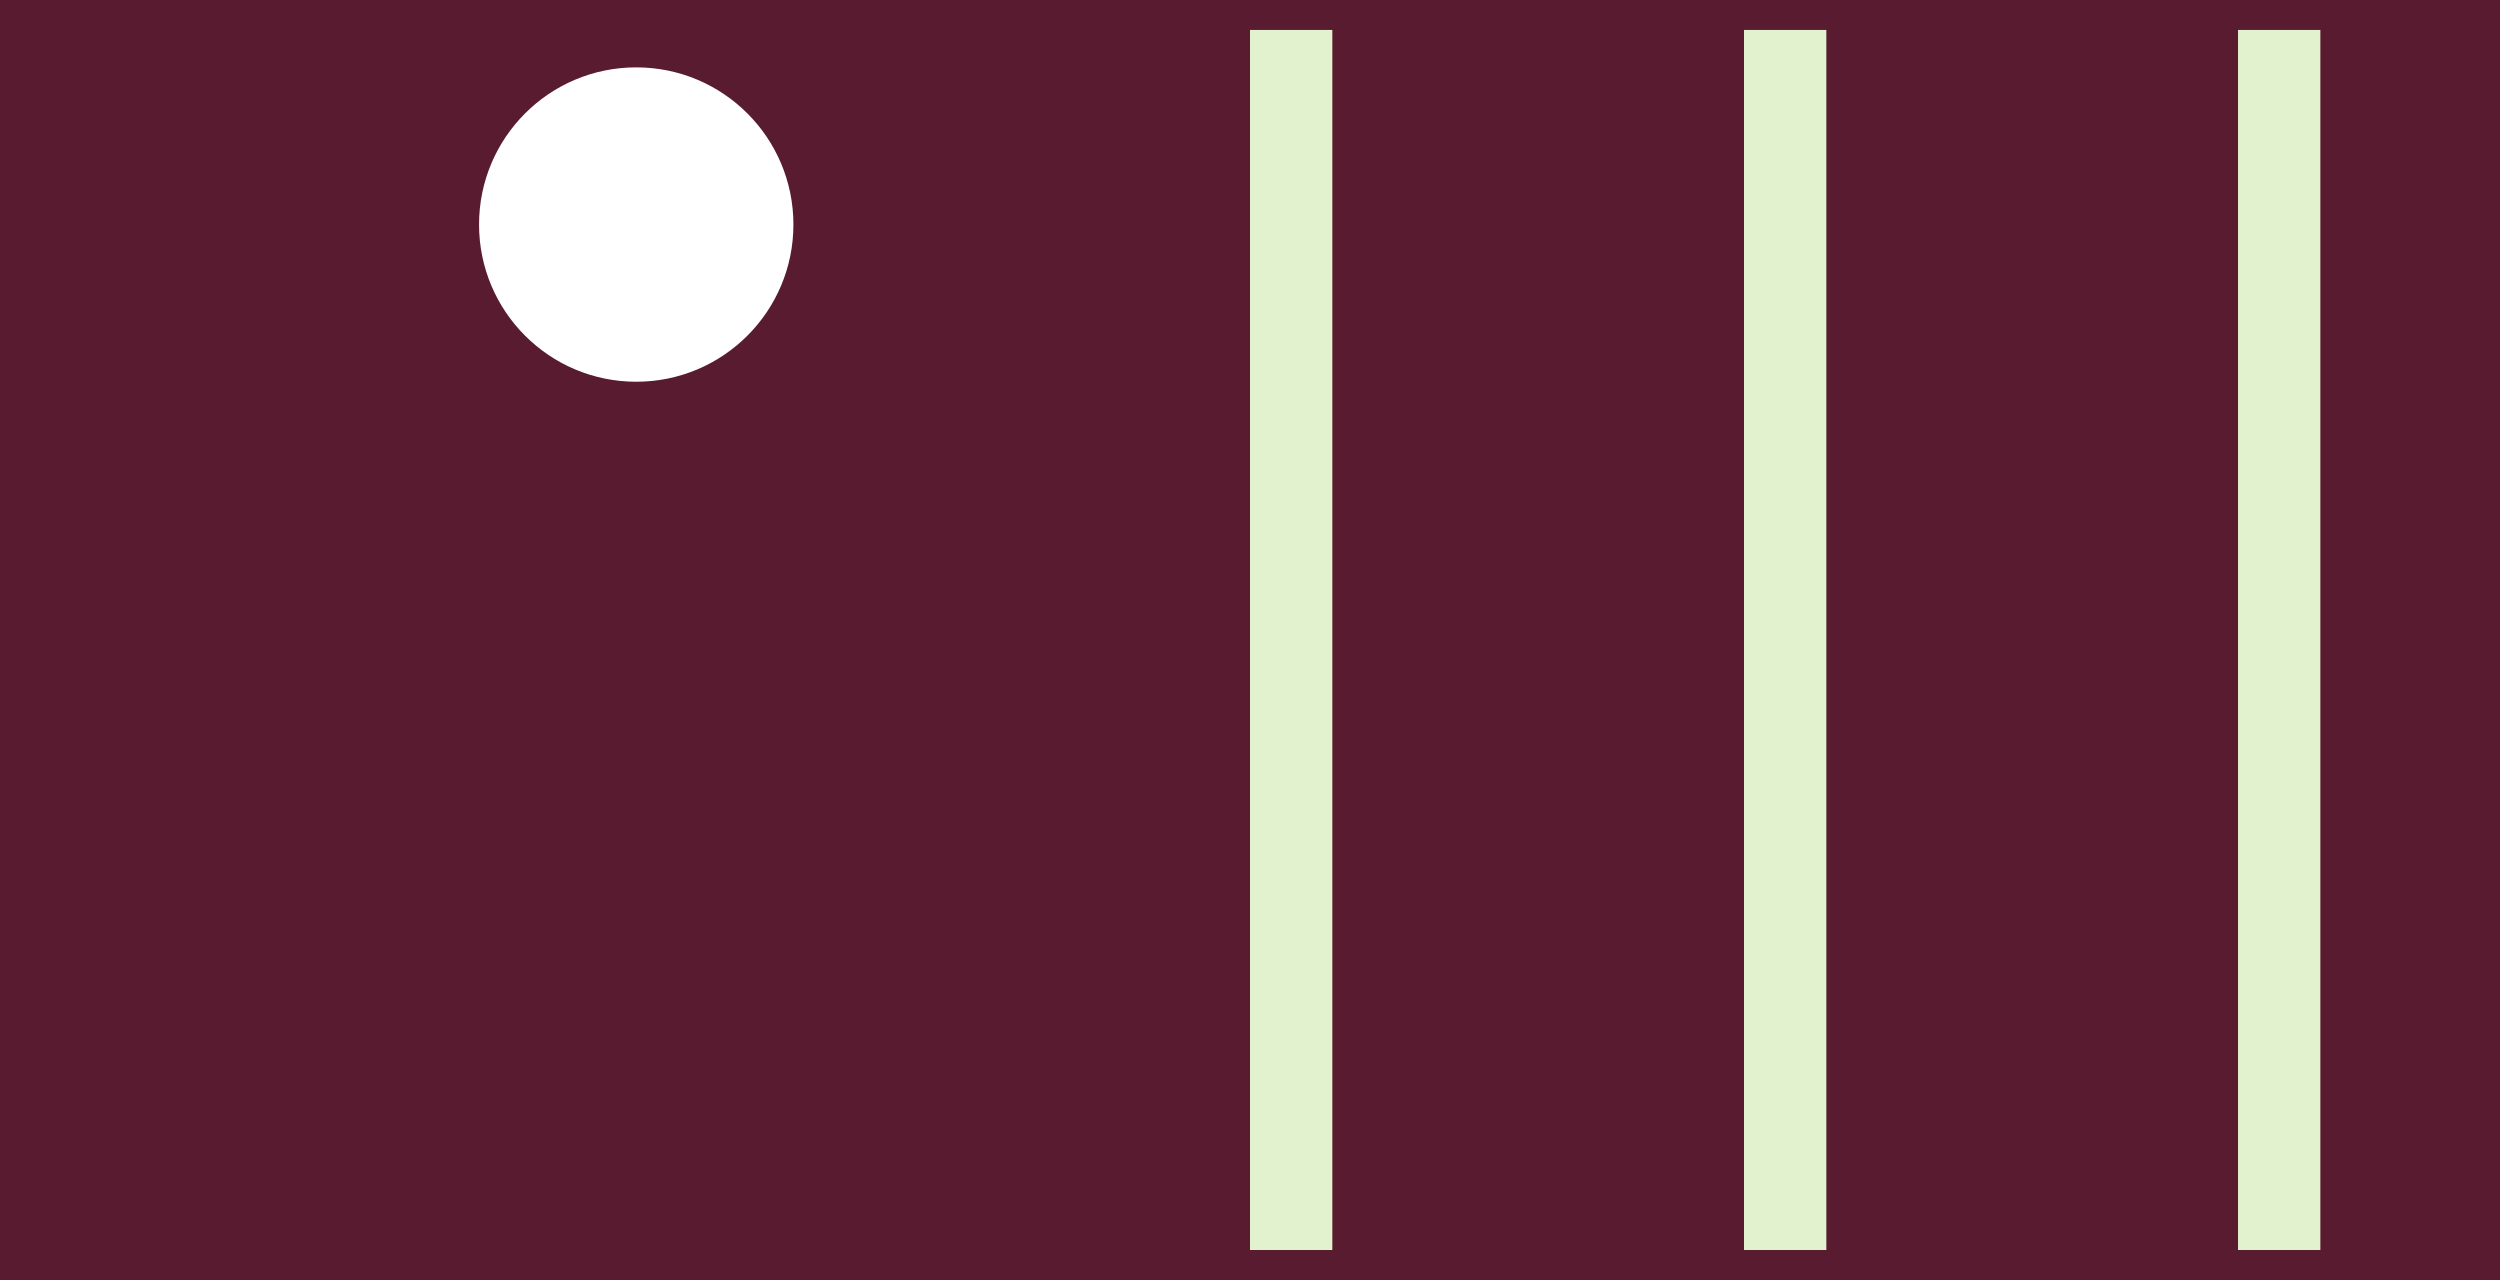 <?xml version="1.0" encoding="UTF-8"?><svg width='668' height='342' viewBox='0 0 668 342' style='background-color: #591B30;' xmlns='http://www.w3.org/2000/svg' version='1.1' xmlns:xlink='http://www.w3.org/1999/xlink'>
<rect x="0" y="0" width="668" height="342" fill="#808080" stroke="none"/>
<rect width='668' height='342' y='0' x='0' stroke='#591B30' fill='#591B30' /><g transform="translate(8, 8)"><circle r="40" cx="162" cy="52" fill="#fff" stroke="#fff" stroke-width="4"></circle></g><g transform="translate(334, 8)"><rect x="0" width="22" y="0" height="326" fill="#E3F2CE" /><rect x="132" width="22" y="0" height="326" fill="#E3F2CE" /><rect x="264" width="22" y="0" height="326" fill="#E3F2CE" /></g></svg>